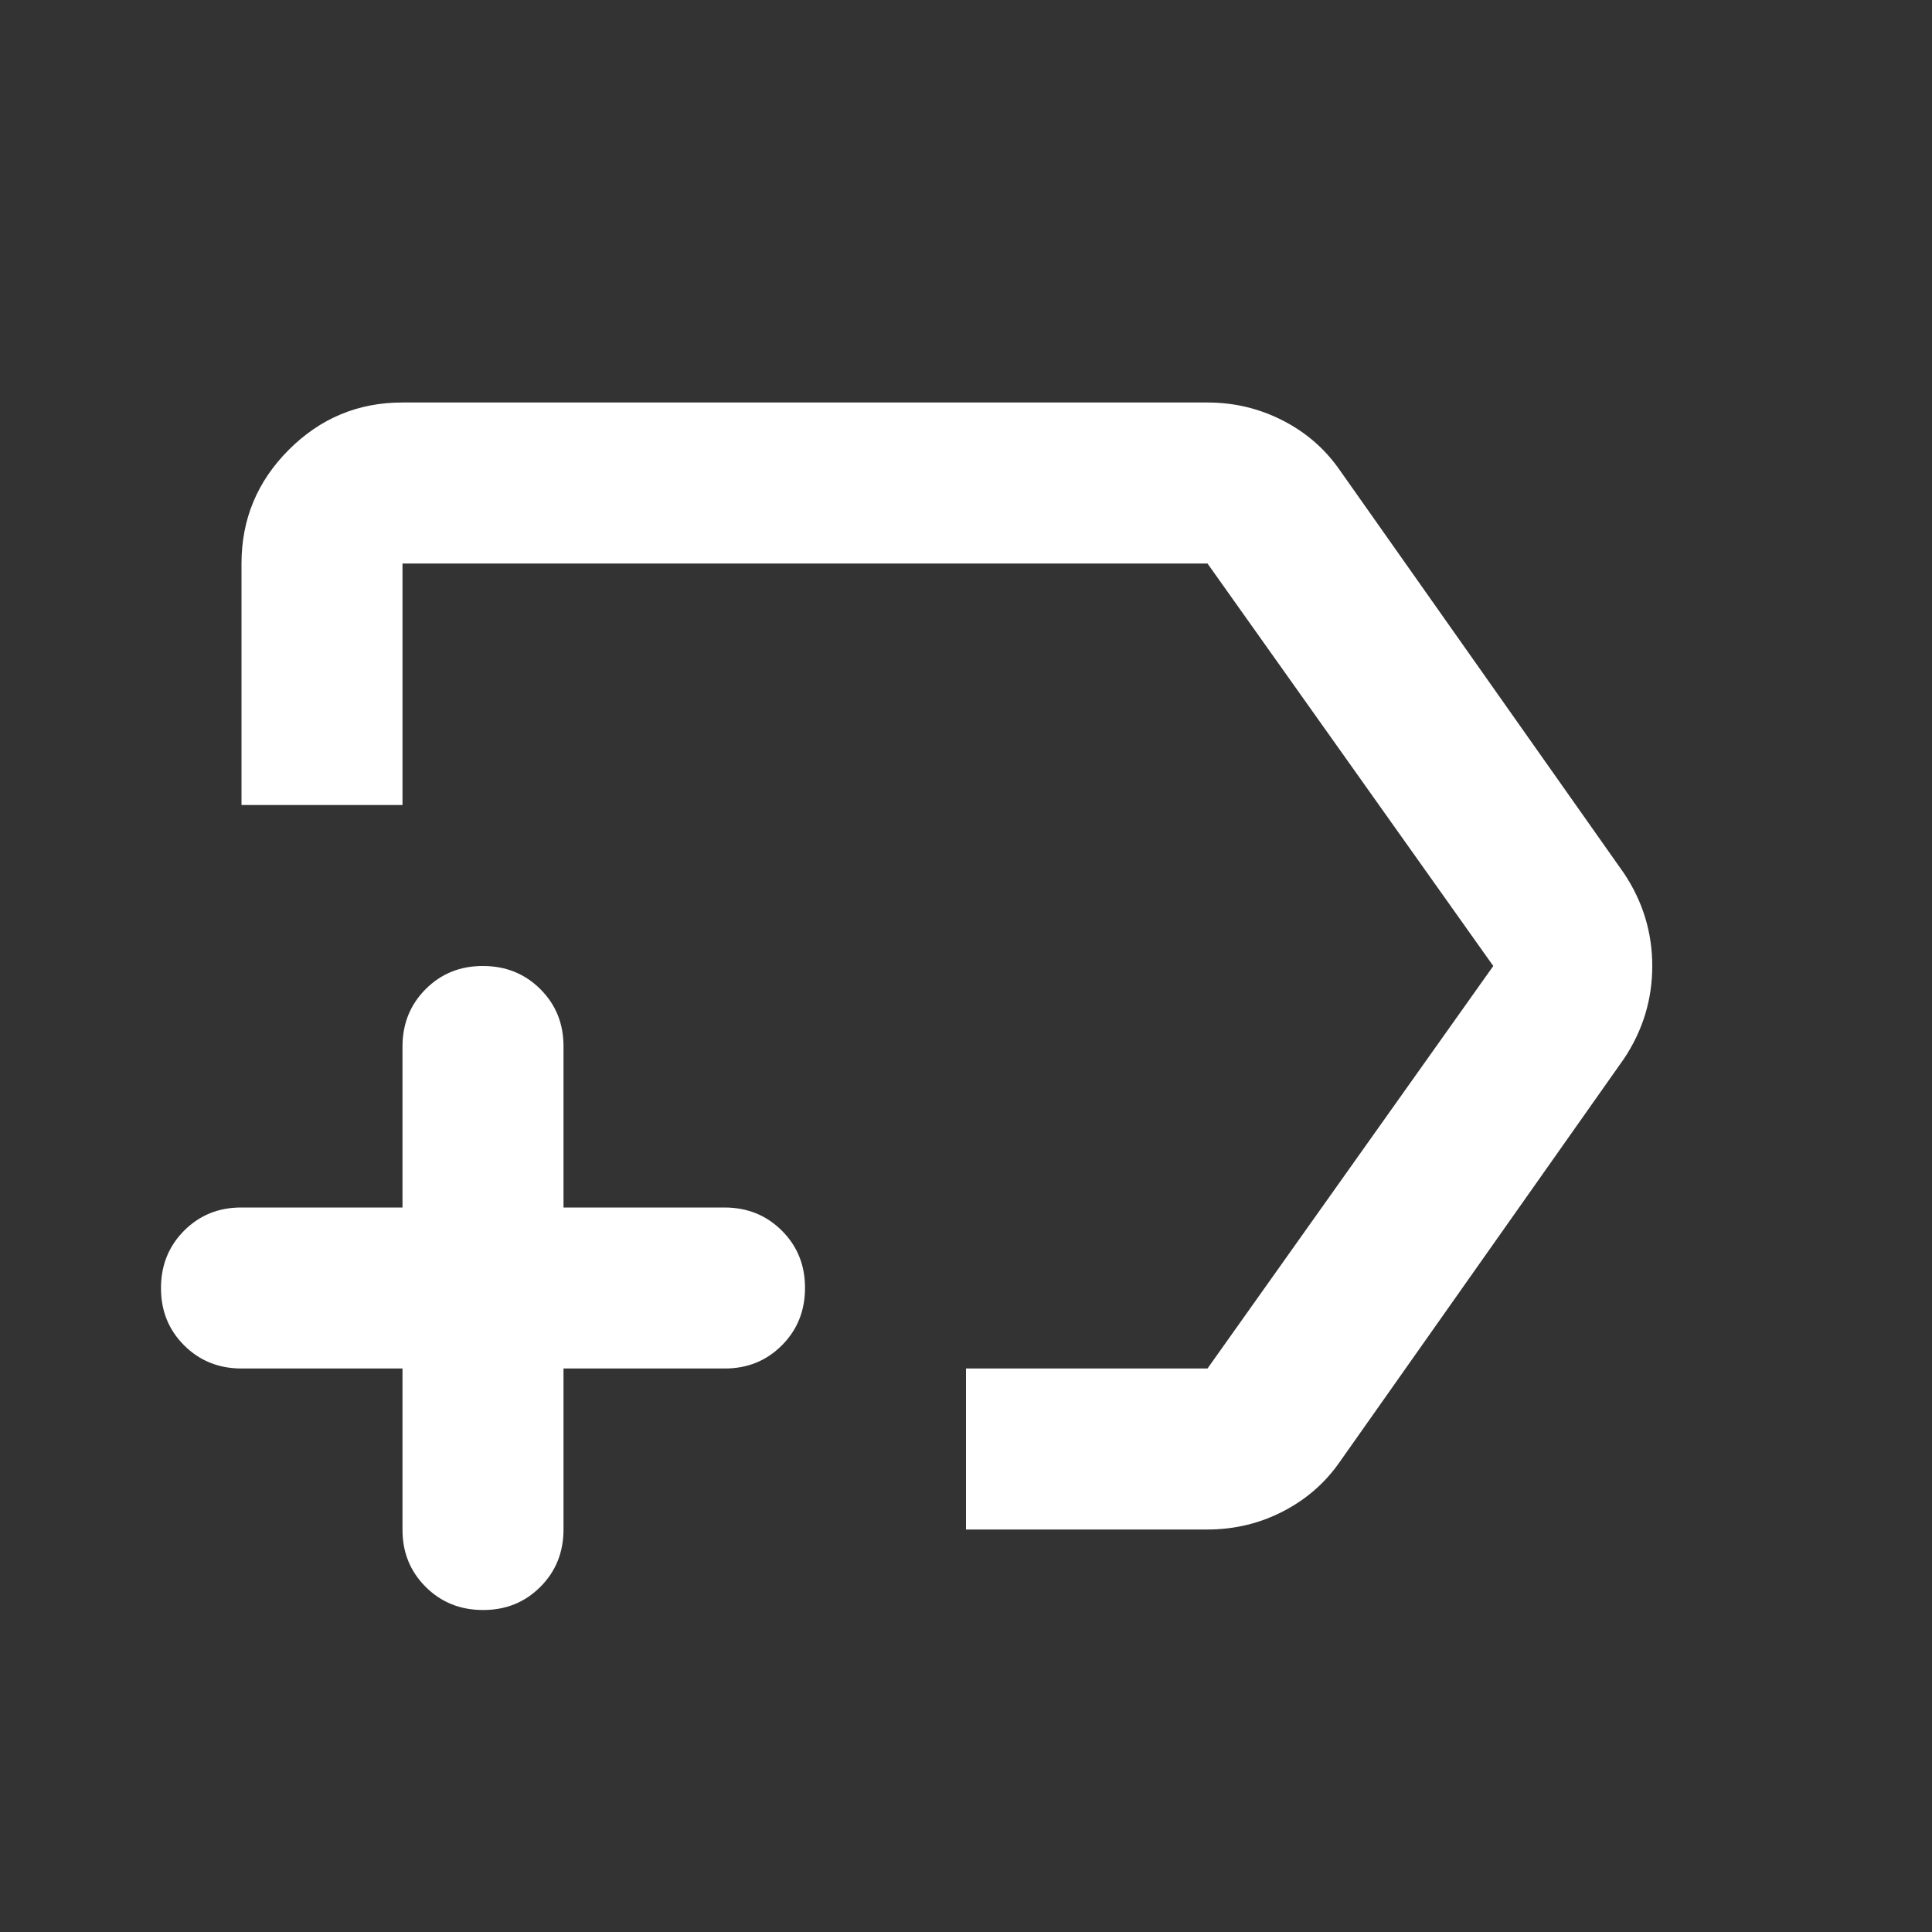 <svg width="24" height="24" viewBox="0 0 24 24" fill="none" xmlns="http://www.w3.org/2000/svg">
<rect x="0" y="0" width="24" height="24" fill="#333333" stroke="none"/>
<path d="M12 19V17H15L18.55 12L15 7H5V10H3V7C3 6.45 3.196 5.979 3.588 5.587C3.98 5.195 4.451 4.999 5 5H15C15.333 5 15.646 5.075 15.938 5.225C16.23 5.375 16.467 5.583 16.65 5.85L20.175 10.85C20.408 11.2 20.525 11.583 20.525 12C20.525 12.417 20.408 12.8 20.175 13.15L16.65 18.15C16.467 18.417 16.229 18.625 15.938 18.775C15.647 18.925 15.334 19 15 19H12ZM6 20C5.717 20 5.479 19.904 5.287 19.712C5.095 19.52 4.999 19.283 5 19V17H3C2.717 17 2.479 16.904 2.287 16.712C2.095 16.52 1.999 16.283 2 16C2 15.717 2.096 15.479 2.288 15.287C2.48 15.095 2.717 14.999 3 15H5V13C5 12.717 5.096 12.479 5.288 12.287C5.48 12.095 5.717 11.999 6 12C6.283 12 6.521 12.096 6.713 12.288C6.905 12.48 7.001 12.717 7 13V15H9C9.283 15 9.521 15.096 9.713 15.288C9.905 15.48 10.001 15.717 10 16C10 16.283 9.904 16.521 9.712 16.713C9.52 16.905 9.283 17.001 9 17H7V19C7 19.283 6.904 19.521 6.712 19.713C6.52 19.905 6.283 20.001 6 20Z" fill="white"/>
</svg>
